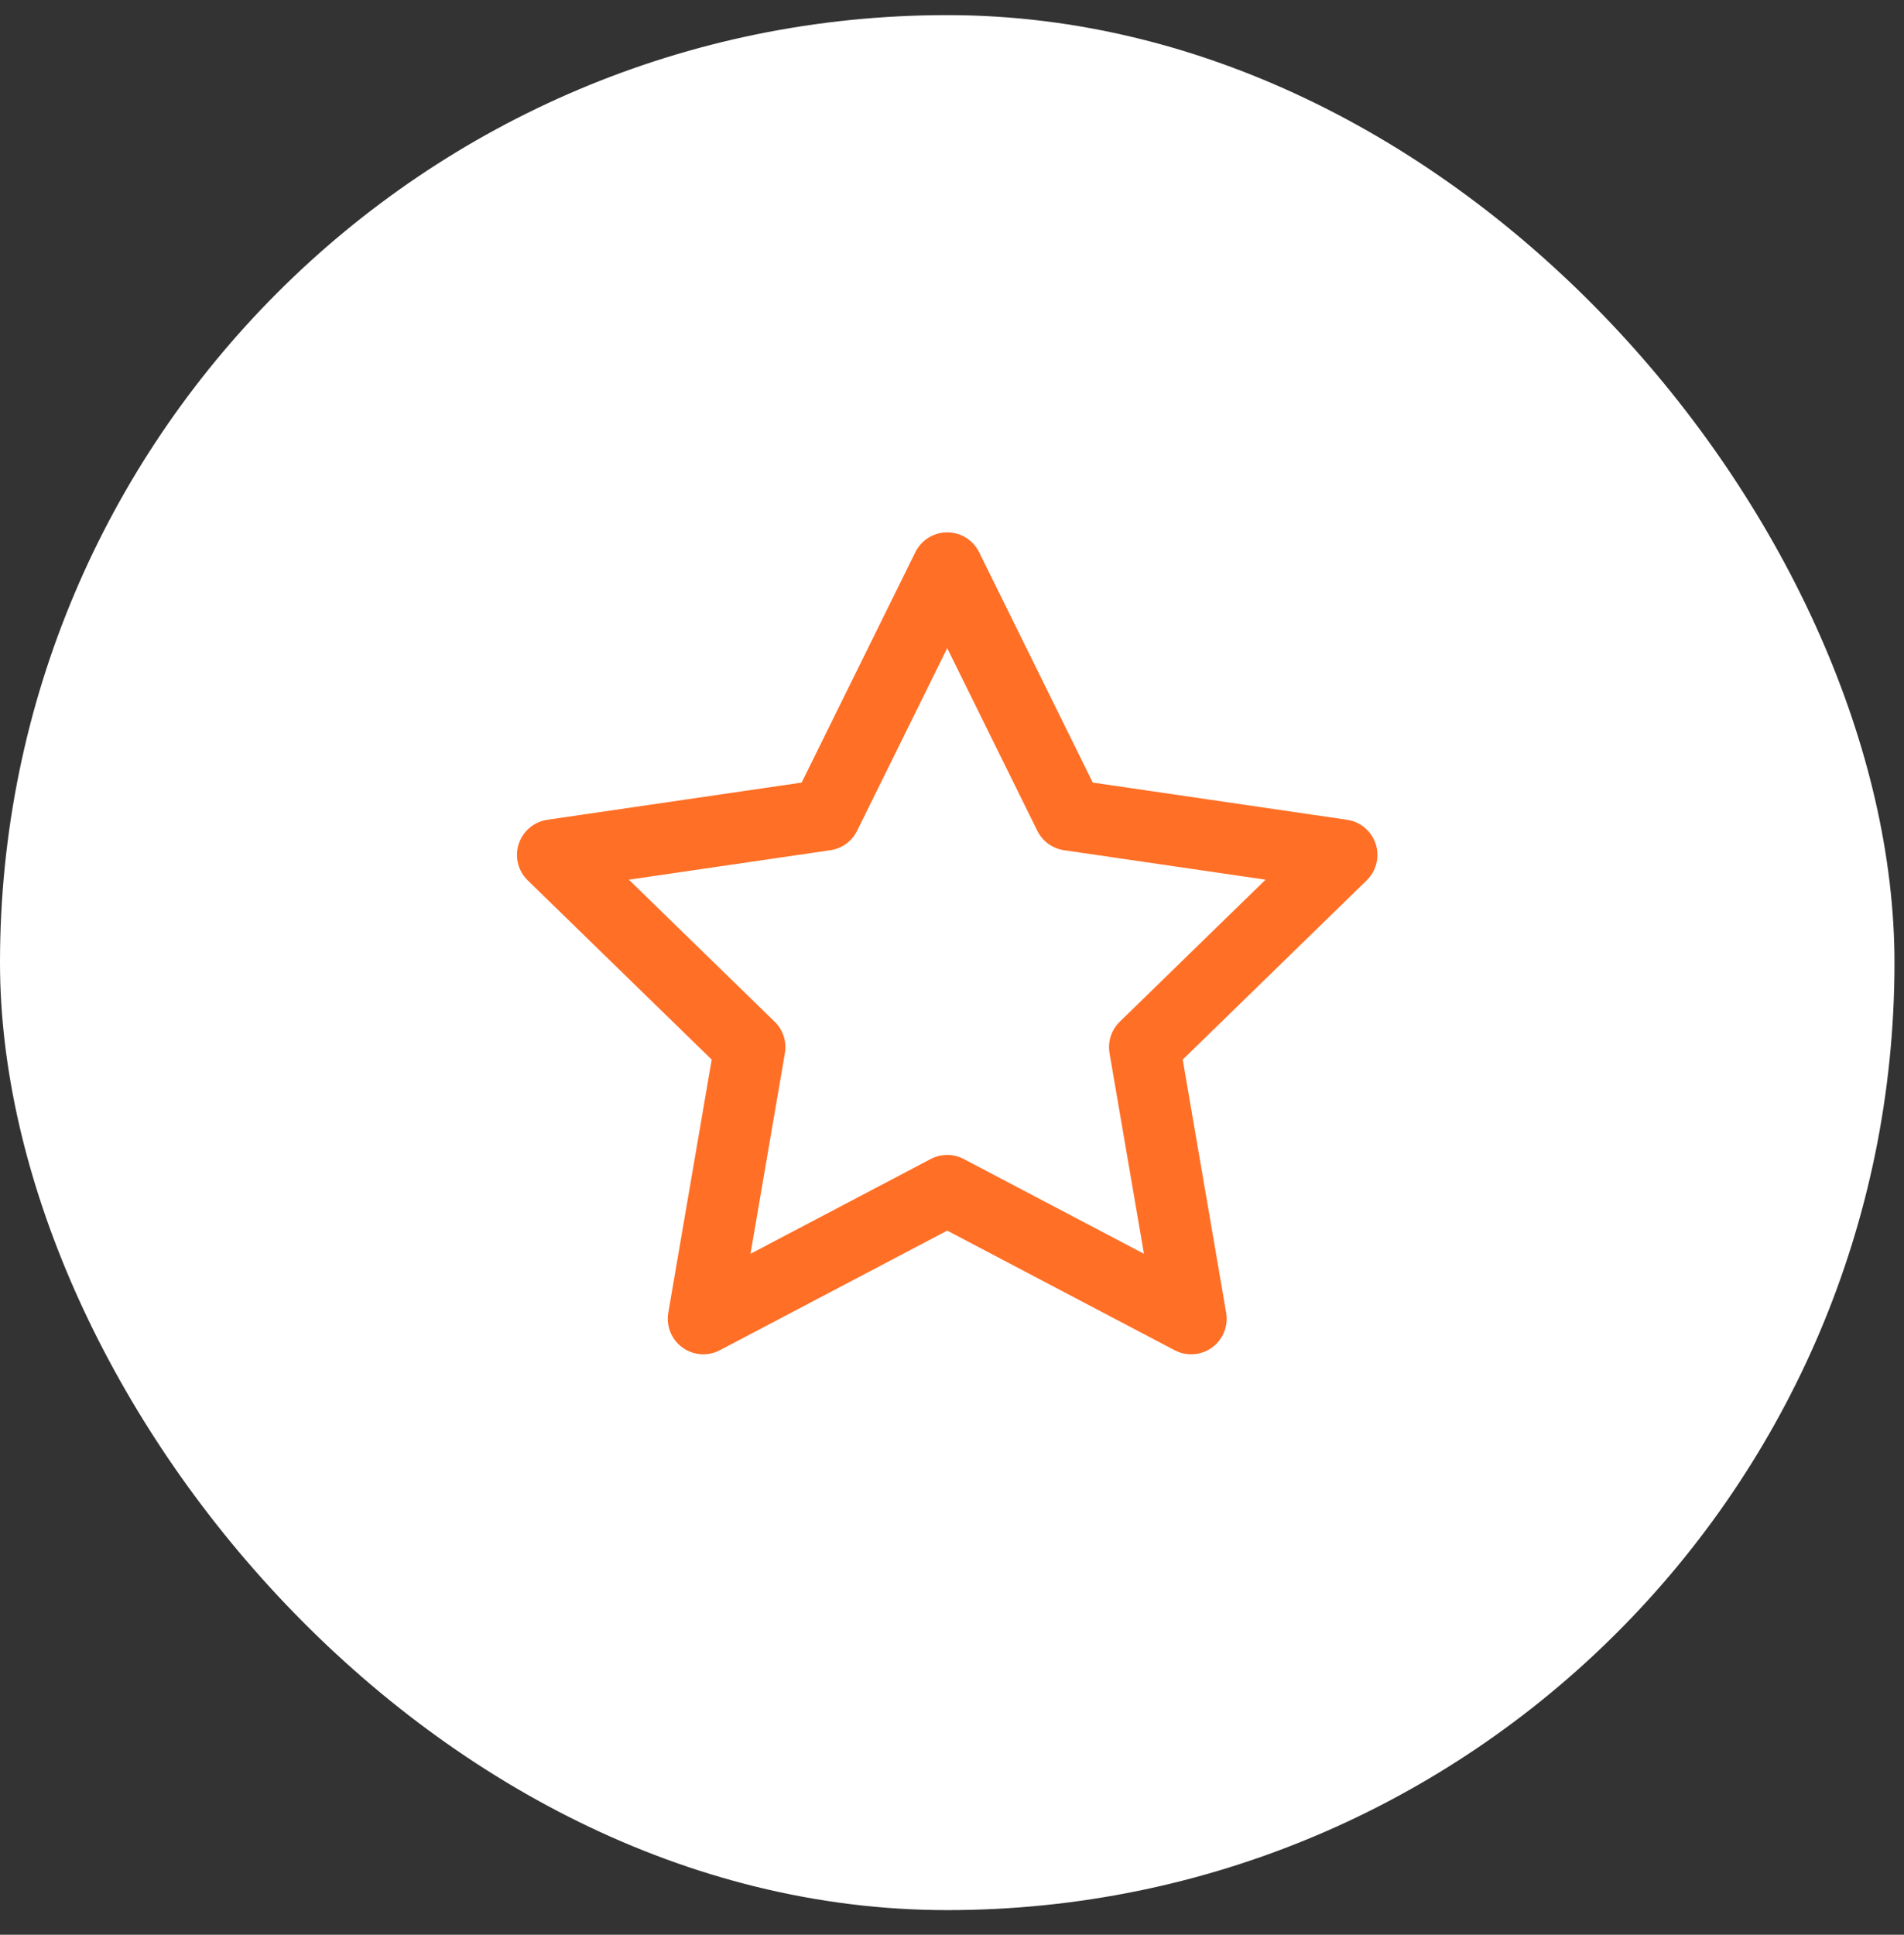 <svg xmlns="http://www.w3.org/2000/svg" fill="none" viewBox="0 0 63 64" height="64" width="63">
<rect x="0" y="0" width="63" height="64" fill="#333333" stroke="none"/>
<rect fill="white" rx="31.343" height="62.685" width="62.685" y="0.5"></rect>
<path stroke-linejoin="round" stroke-linecap="round" stroke-width="2.351" stroke="#FF6F26" d="M31.342 18.785L35.377 26.961L44.401 28.28L37.871 34.64L39.413 43.624L31.342 39.38L23.271 43.624L24.812 34.64L18.282 28.28L27.306 26.961L31.342 18.785Z"></path>
</svg>
